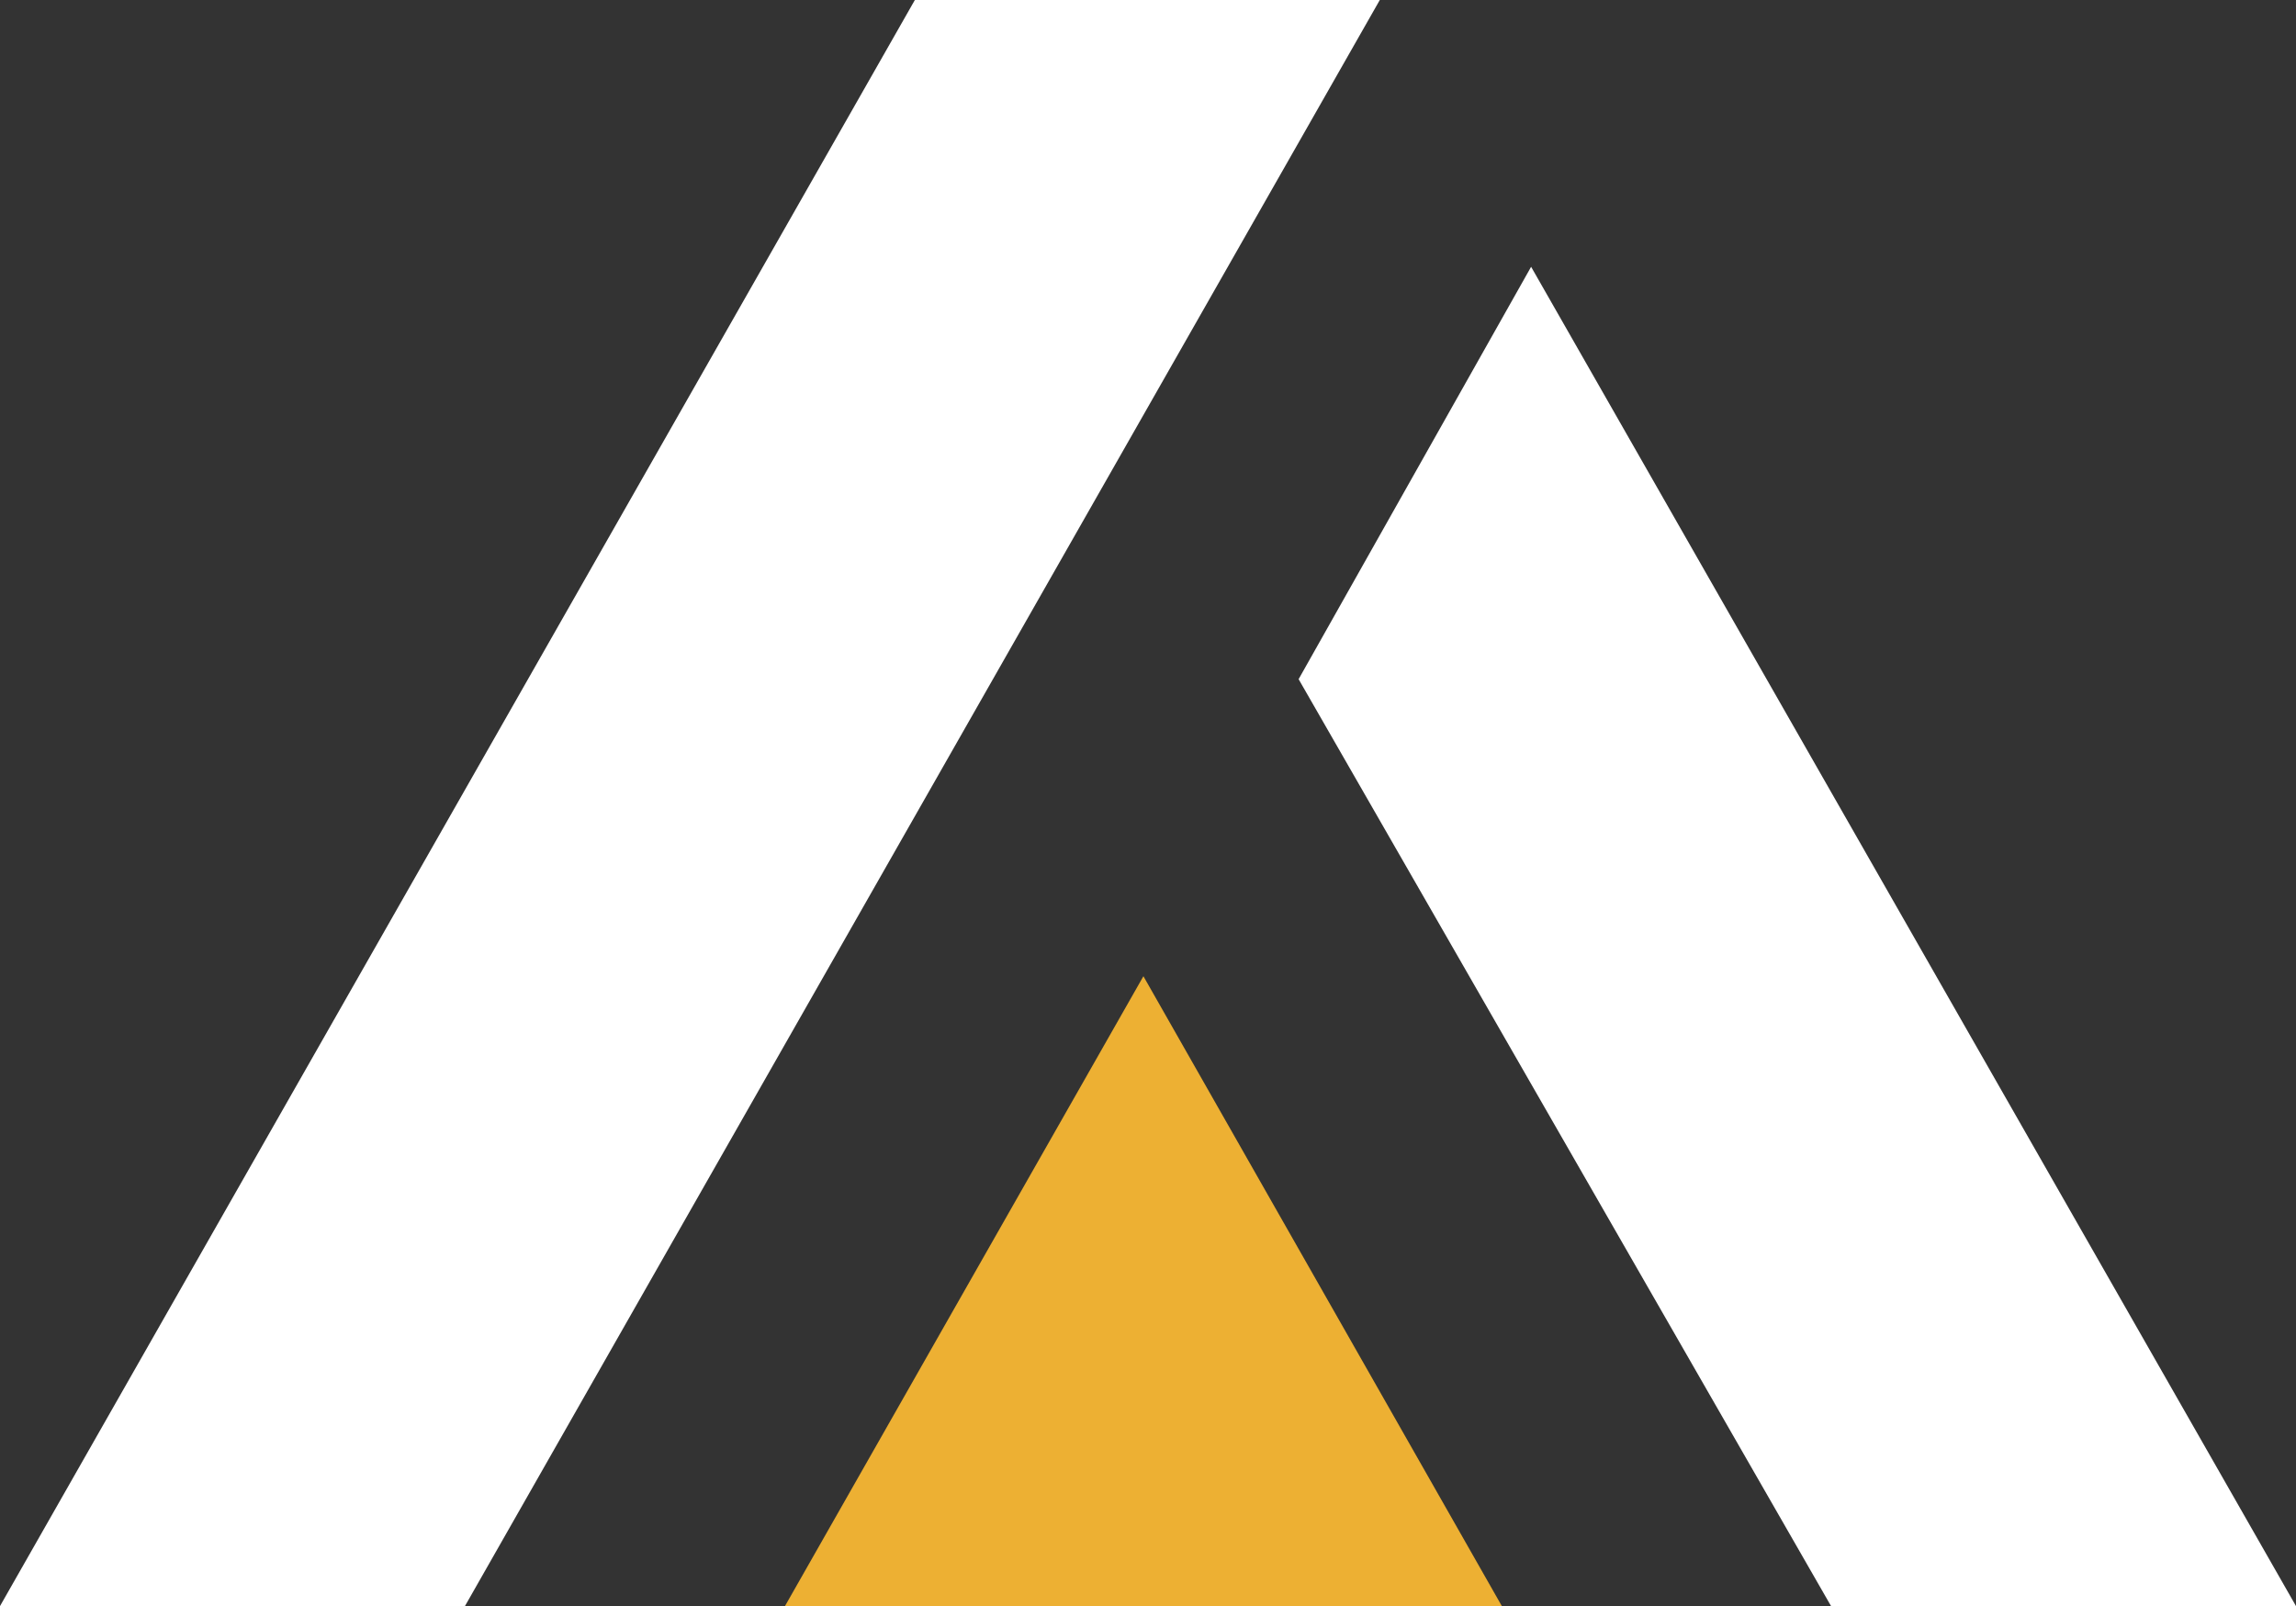 <?xml version="1.0" encoding="UTF-8"?>
<svg id="_レイヤー_2" data-name="レイヤー_2" xmlns="http://www.w3.org/2000/svg" viewBox="0 0 50 34.982">
  <rect x="0" y="0" width="50" height="34.982" fill="#333333" stroke="none"/>
  <defs>
    <style>
      .cls-1 {
        fill: #fff;
      }

      .cls-2 {
        fill: #edb033;
      }
    </style>
  </defs>
  <g id="header">
    <g>
      <polygon class="cls-2" points="17.094 34.982 32.706 34.982 24.9 21.263 17.094 34.982"/>
      <polygon class="cls-1" points="19.923 0 0 34.982 10.125 34.982 30.048 0 19.923 0"/>
      <polygon class="cls-1" points="33.343 5.811 28.28 14.793 39.875 34.982 50 34.982 33.343 5.811"/>
    </g>
  </g>
</svg>
